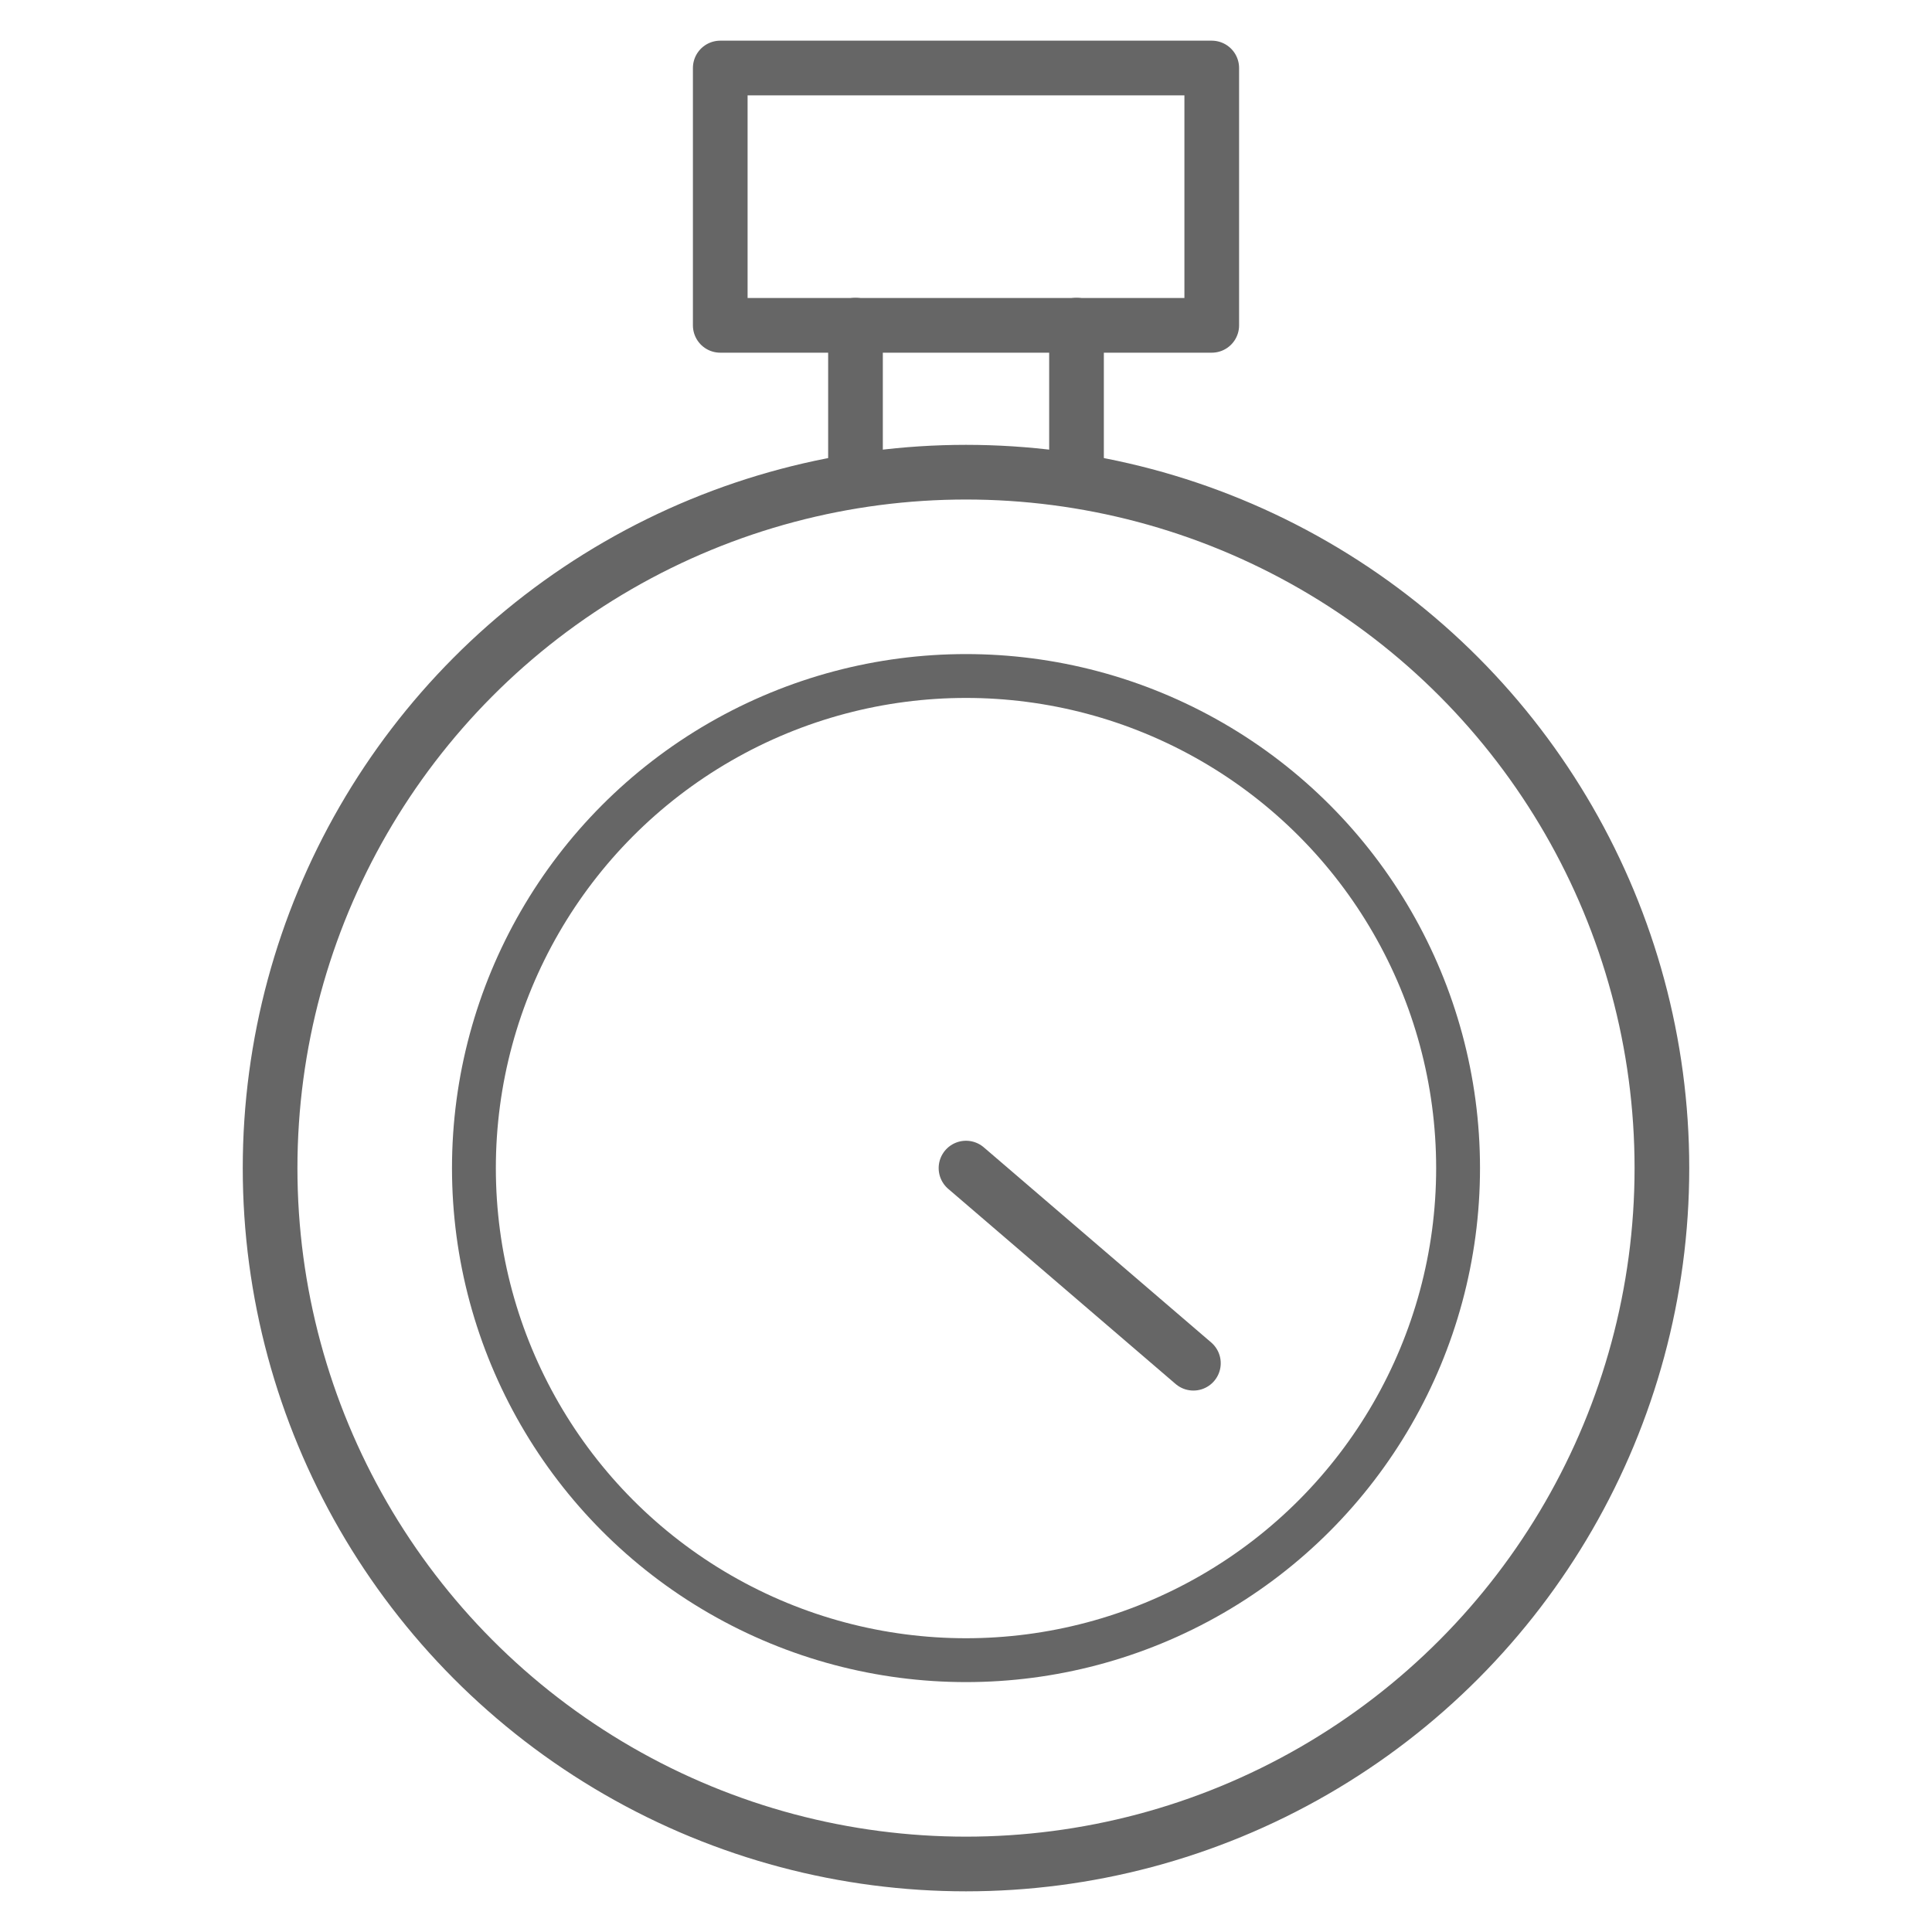 <svg xmlns="http://www.w3.org/2000/svg" width="100" height="100" fill="none" stroke="#666" stroke-linejoin="round"><circle cx="50" cy="60.46" r="36.02" stroke-width="2.83"/><circle cx="50" cy="60.46" r="25.47" stroke-width="2.27"/><g stroke-width="2.83"><path d="M50 60.46l11.77 10.1" stroke-linecap="round"/><path d="M37.28 3.52h25.44v13.32H37.28z"/><path d="M44.28 16.83v7.6m11.44-7.6v7.6" stroke-linecap="round"/></g></svg>